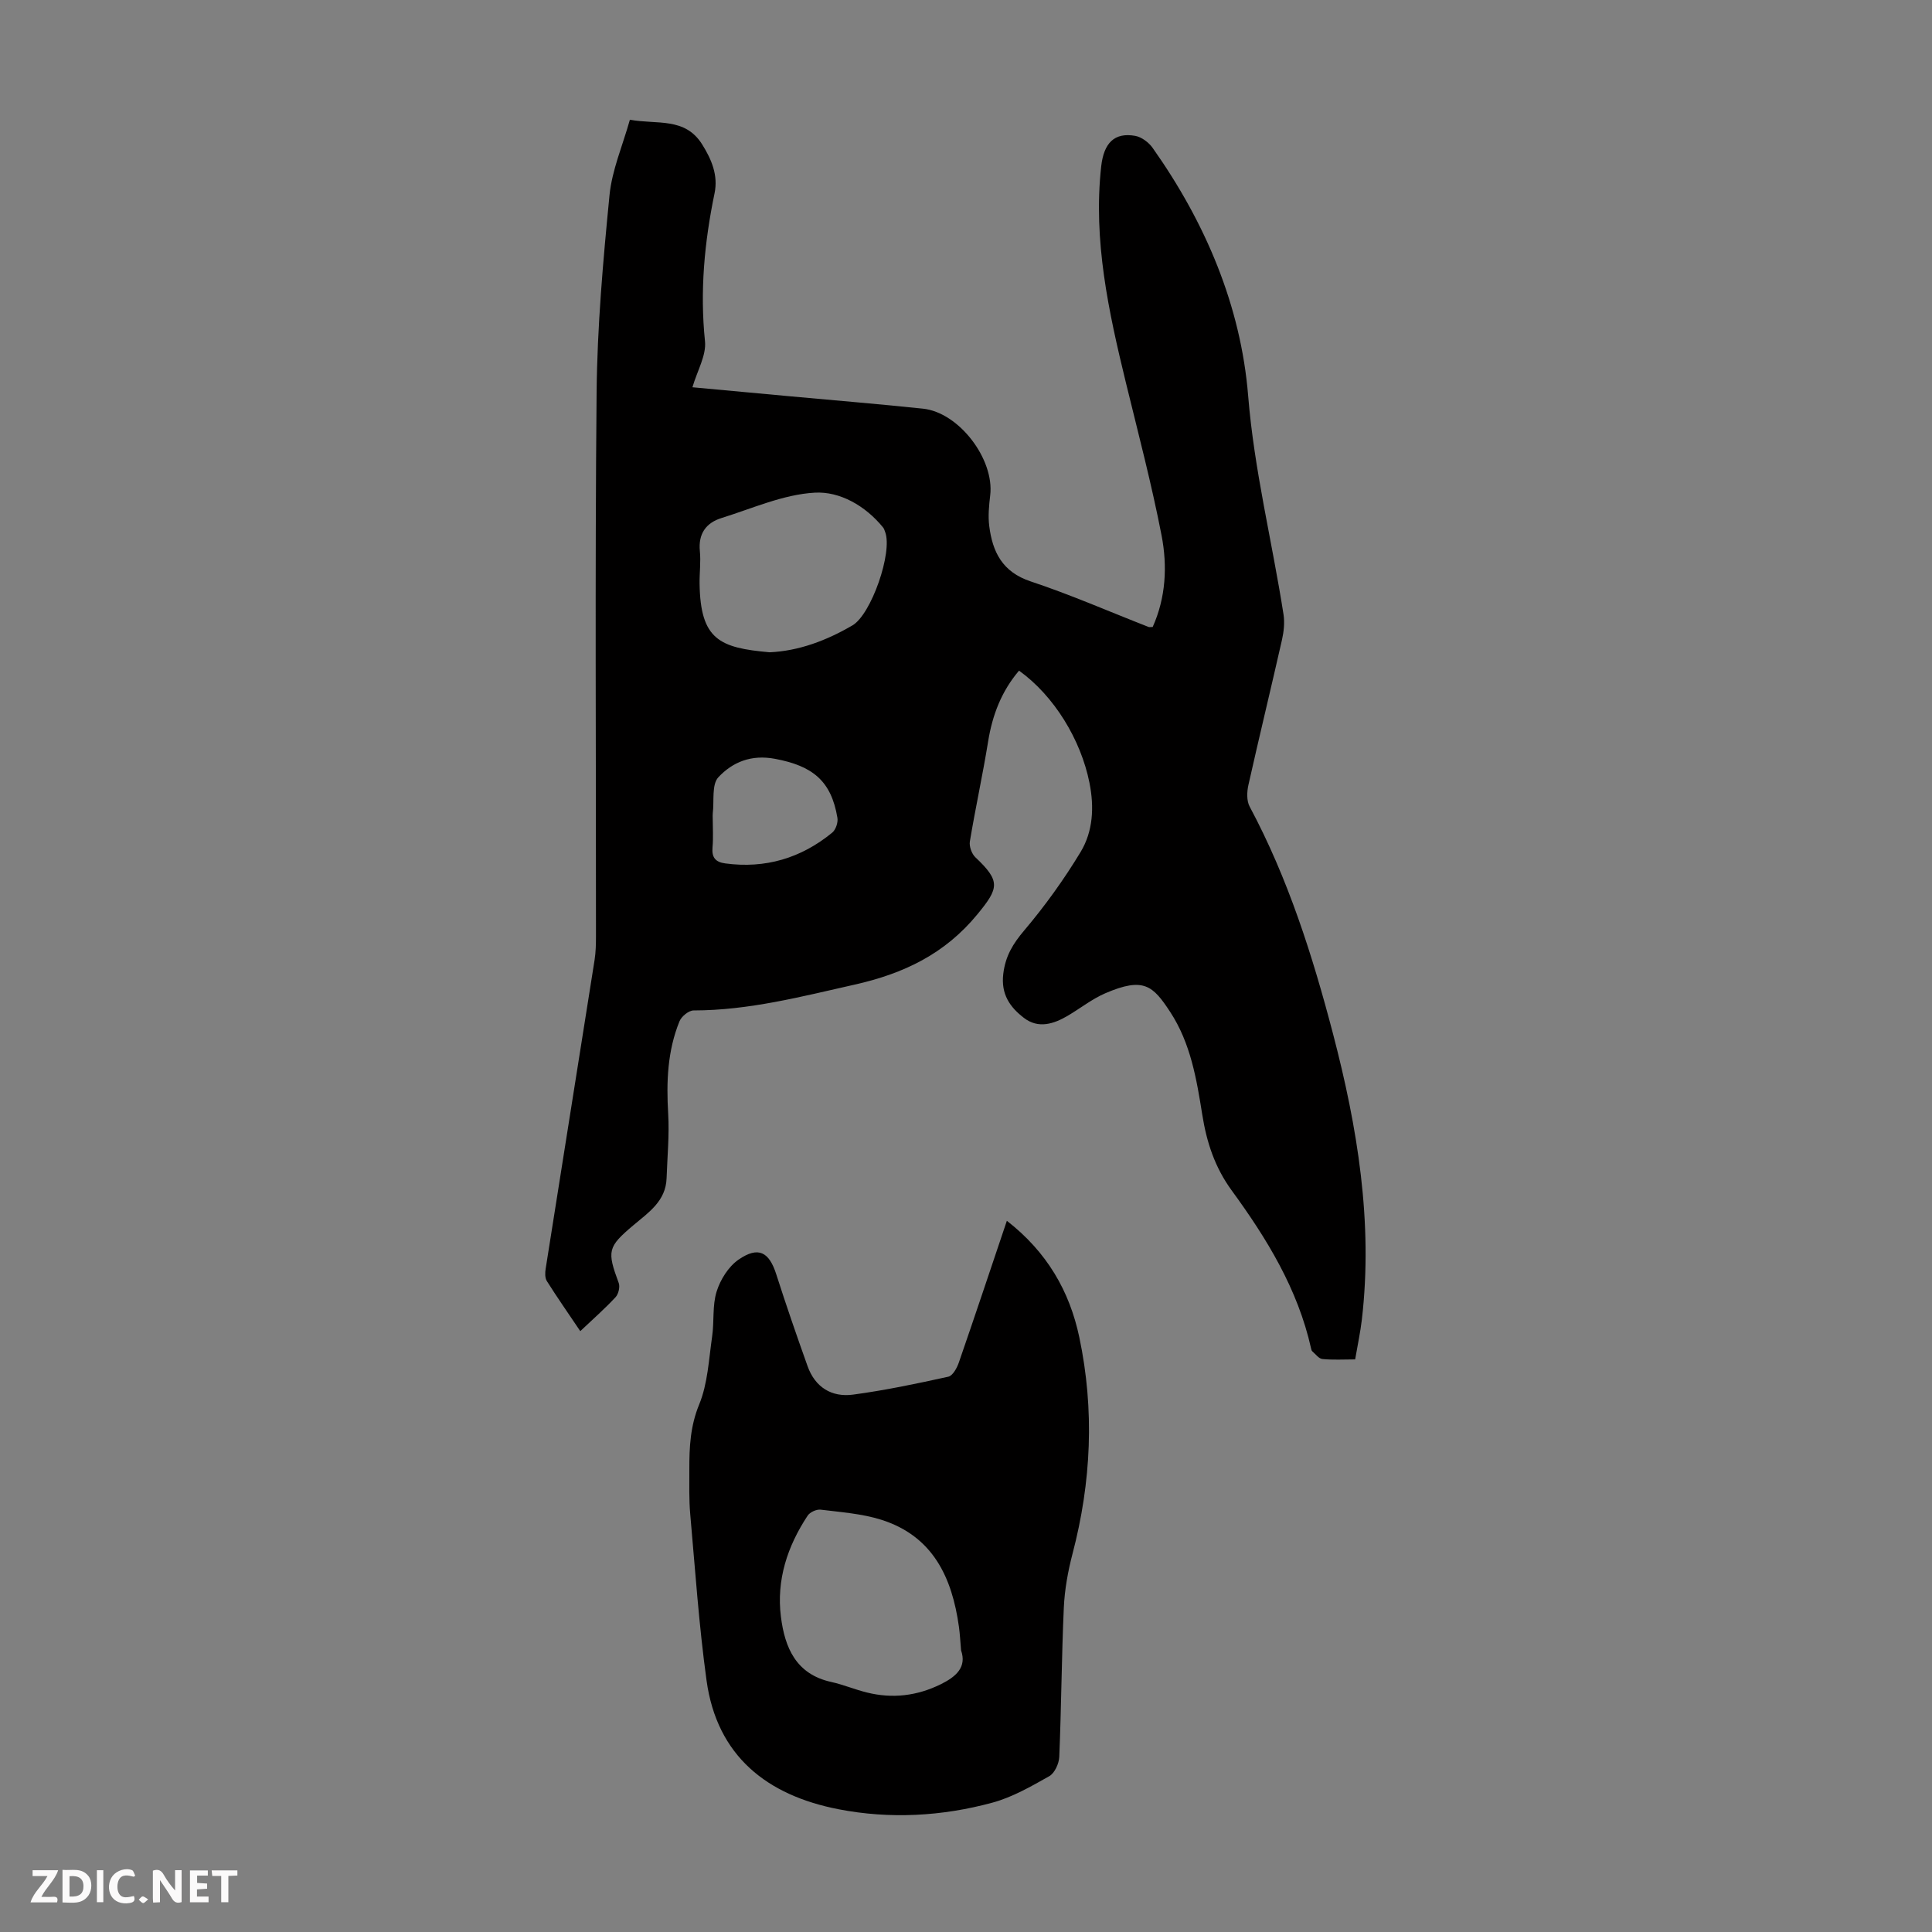 <svg enable-background="new 0 0 400 400" viewBox="0 0 400 400" xmlns="http://www.w3.org/2000/svg"><rect x="0" y="0" width="400" height="400" fill="#808080" stroke="none"/><g fill="#fbfafa"><path d="m37.59 393.81c-.92.31-1.52.05-2-.78-.7-1.2-1.52-2.34-2.47-3.78v4.59c-.55.03-.95.05-1.41.07-.03-.37-.06-.64-.06-.91 0-1.91 0-3.81 0-5.7 1.13-.41 1.77-.03 2.29.91.62 1.11 1.38 2.14 2.31 3.19v-4.2h1.35v6.61z"/><path d="m12.94 393.88v-6.75c1.9.19 3.93-.54 5.37 1.29.8 1.01.78 2.88.03 3.97-1.37 1.97-3.4 1.51-5.4 1.49m1.45-1.22c2.04.12 2.92-.58 2.89-2.21-.03-1.51-.98-2.19-2.89-2z"/><path d="m11.81 393.87h-5.49c.68-2.18 2.47-3.48 3.51-5.45h-3.08v-1.21h5.29c-.71 2.13-2.44 3.48-3.47 5.51.86 0 1.63.04 2.39-.01.79-.05 1.14.21.85 1.16"/><path d="m39.33 393.86v-6.61h3.7v1.07h-2.22v1.52c.68.04 1.34.09 2.07.13v1.07c-.72.05-1.38.09-2.1.14v1.48h2.4v1.19h-3.85z"/><path d="m27.71 388.56c-1.15-.3-2.46-.61-3.1.64-.37.73-.41 1.93-.06 2.67.63 1.35 1.99.93 3.17.68.35.94-.01 1.32-.93 1.46-1.62.25-3.05-.27-3.76-1.48-.73-1.24-.6-3.03.31-4.17.88-1.11 2.71-1.7 4-1.16.32.13.44.74.65 1.12-.1.08-.19.16-.28.24"/><path d="m49.15 387.24v1.07c-.59.02-1.17.05-1.87.08v5.44h-1.48v-5.44h-1.85c-.05-.4-.08-.73-.13-1.15z"/><path d="m20.06 387.21h1.33v6.62h-1.33z"/><path d="m30.68 393.25c-.49.38-.8.79-1.05.76-.32-.05-.6-.45-.9-.7.26-.24.51-.64.8-.67.29-.04.62.3 1.15.61"/></g><path d="m238.65 129.81c2.73-6.07 3.07-12.61 1.84-18.96-2.06-10.62-4.82-21.11-7.39-31.64-3.58-14.71-6.8-29.44-5.11-44.75.54-4.86 2.74-7.1 7.05-6.33 1.31.24 2.78 1.34 3.58 2.46 10.94 15.45 18.29 32.74 19.8 51.39 1.25 15.4 4.97 30.16 7.32 45.24.26 1.7.06 3.56-.32 5.25-2.27 10.03-4.7 20.02-6.95 30.05-.32 1.42-.39 3.26.25 4.46 7.97 14.9 13.05 30.94 17.28 47.11 5.04 19.27 8.3 38.97 5.96 59.1-.31 2.65-.88 5.27-1.39 8.26-2.38 0-4.6.14-6.78-.08-.75-.07-1.42-1.02-2.1-1.6-.15-.13-.2-.4-.25-.61-2.74-12.27-9.16-22.73-16.43-32.69-3.48-4.77-5.18-9.94-6.09-15.67-1.18-7.37-2.4-14.8-6.64-21.28-3.57-5.45-5.48-7.3-13.43-3.88-2.74 1.18-5.16 3.11-7.75 4.64-2.94 1.74-6.13 2.75-9.1.47-2.88-2.21-4.8-4.88-4.28-9.14.45-3.7 2-6.21 4.34-8.98 4.3-5.08 8.23-10.55 11.67-16.24 2.58-4.28 2.84-9.28 1.83-14.33-1.78-8.9-7.3-17.98-14.58-23.21-3.62 4.25-5.52 9.18-6.4 14.67-1.12 6.92-2.63 13.78-3.78 20.69-.17 1.02.38 2.56 1.14 3.28 5.24 4.96 4.91 6.35.4 11.83-6.74 8.19-15.22 12.25-25.42 14.54-11.03 2.48-21.9 5.33-33.31 5.34-1.01 0-2.52 1.23-2.93 2.25-2.5 6.14-2.73 12.57-2.34 19.13.26 4.43-.18 8.91-.33 13.36-.16 4.74-3.73 7.08-6.87 9.73-5.35 4.51-5.49 5.33-3.04 11.96.3.81-.05 2.28-.65 2.93-2.18 2.35-4.6 4.48-7.31 7.04-2.51-3.73-4.8-7-6.92-10.37-.41-.65-.38-1.71-.25-2.53 3.36-21.32 6.77-42.63 10.13-63.94.26-1.65.29-3.34.29-5.01.02-37.5-.22-75 .13-112.5.13-13.62 1.34-27.25 2.67-40.81.51-5.23 2.72-10.3 4.22-15.65 5.62 1.03 11.4-.58 14.96 5.1 1.98 3.16 3.34 6.43 2.57 10.13-2.1 10.13-3.05 20.25-1.98 30.63.3 2.93-1.6 6.1-2.6 9.53 6.64.61 13.49 1.24 20.34 1.88 9.13.84 18.28 1.59 27.4 2.55 7.47.79 14.81 10.48 13.91 17.95-.25 2.1-.46 4.27-.2 6.34.68 5.36 2.7 9.52 8.57 11.47 8.26 2.74 16.26 6.25 24.38 9.42.17.09.42.02.89.02zm-79.3 5.24c6.05-.28 11.76-2.43 17.14-5.57 3.89-2.26 8.37-15.15 6.77-19.34-.12-.31-.21-.66-.41-.91-3.66-4.52-8.98-7.53-14.17-7.23-6.51.37-12.9 3.26-19.29 5.25-3.22 1-4.85 3.26-4.49 6.87.22 2.21-.09 4.47-.06 6.71.17 11.63 4.16 13.3 14.51 14.22zm-11.79 34.35c0 2.01.14 4.03-.04 6.03-.19 2.09.6 3.06 2.63 3.33 8.32 1.12 15.7-1.09 22.14-6.36.74-.6 1.25-2.11 1.09-3.07-1.28-7.7-5.17-10.76-12.9-12.22-4.96-.94-8.81.68-11.74 3.8-1.43 1.52-.85 4.93-1.17 7.49-.04.33-.01.67-.01 1z" fill="#010000"/><path d="m208.46 252.75c8.31 6.47 12.98 14.56 15 24.12 3.17 15.02 2.49 29.98-1.41 44.84-.95 3.63-1.63 7.42-1.8 11.17-.46 10.28-.51 20.58-.94 30.87-.06 1.39-.96 3.36-2.07 3.99-3.76 2.12-7.63 4.35-11.74 5.47-10.47 2.85-21.28 3.44-31.91 1.37-14.73-2.87-25.15-10.95-27.31-26.68-1.57-11.39-2.35-22.89-3.37-34.35-.28-3.11-.18-6.26-.19-9.4-.01-4.55.2-8.91 2.04-13.38 1.78-4.33 1.99-9.33 2.68-14.07.45-3.09.02-6.39.93-9.3.77-2.47 2.45-5.16 4.53-6.6 4.11-2.84 6.34-1.61 7.82 3.04 2.04 6.38 4.23 12.71 6.48 19.01 1.56 4.38 5.01 6.49 9.43 5.89 6.62-.89 13.18-2.27 19.71-3.71.91-.2 1.78-1.79 2.17-2.91 3.31-9.57 6.52-19.19 9.95-29.37zm-9.48 88.94c-.17-1.97-.24-3.42-.44-4.86-1.42-10.26-5.41-18.82-16.11-22.19-4-1.26-8.32-1.56-12.51-2.08-.86-.11-2.22.51-2.7 1.23-4.19 6.34-6.5 13.31-5.54 20.94.8 6.38 3.12 11.9 10.41 13.5 2.5.55 4.89 1.57 7.38 2.18 5.3 1.32 10.38.72 15.32-1.71 3.21-1.59 5.39-3.56 4.19-7.01z" fill="#010000"/></svg>